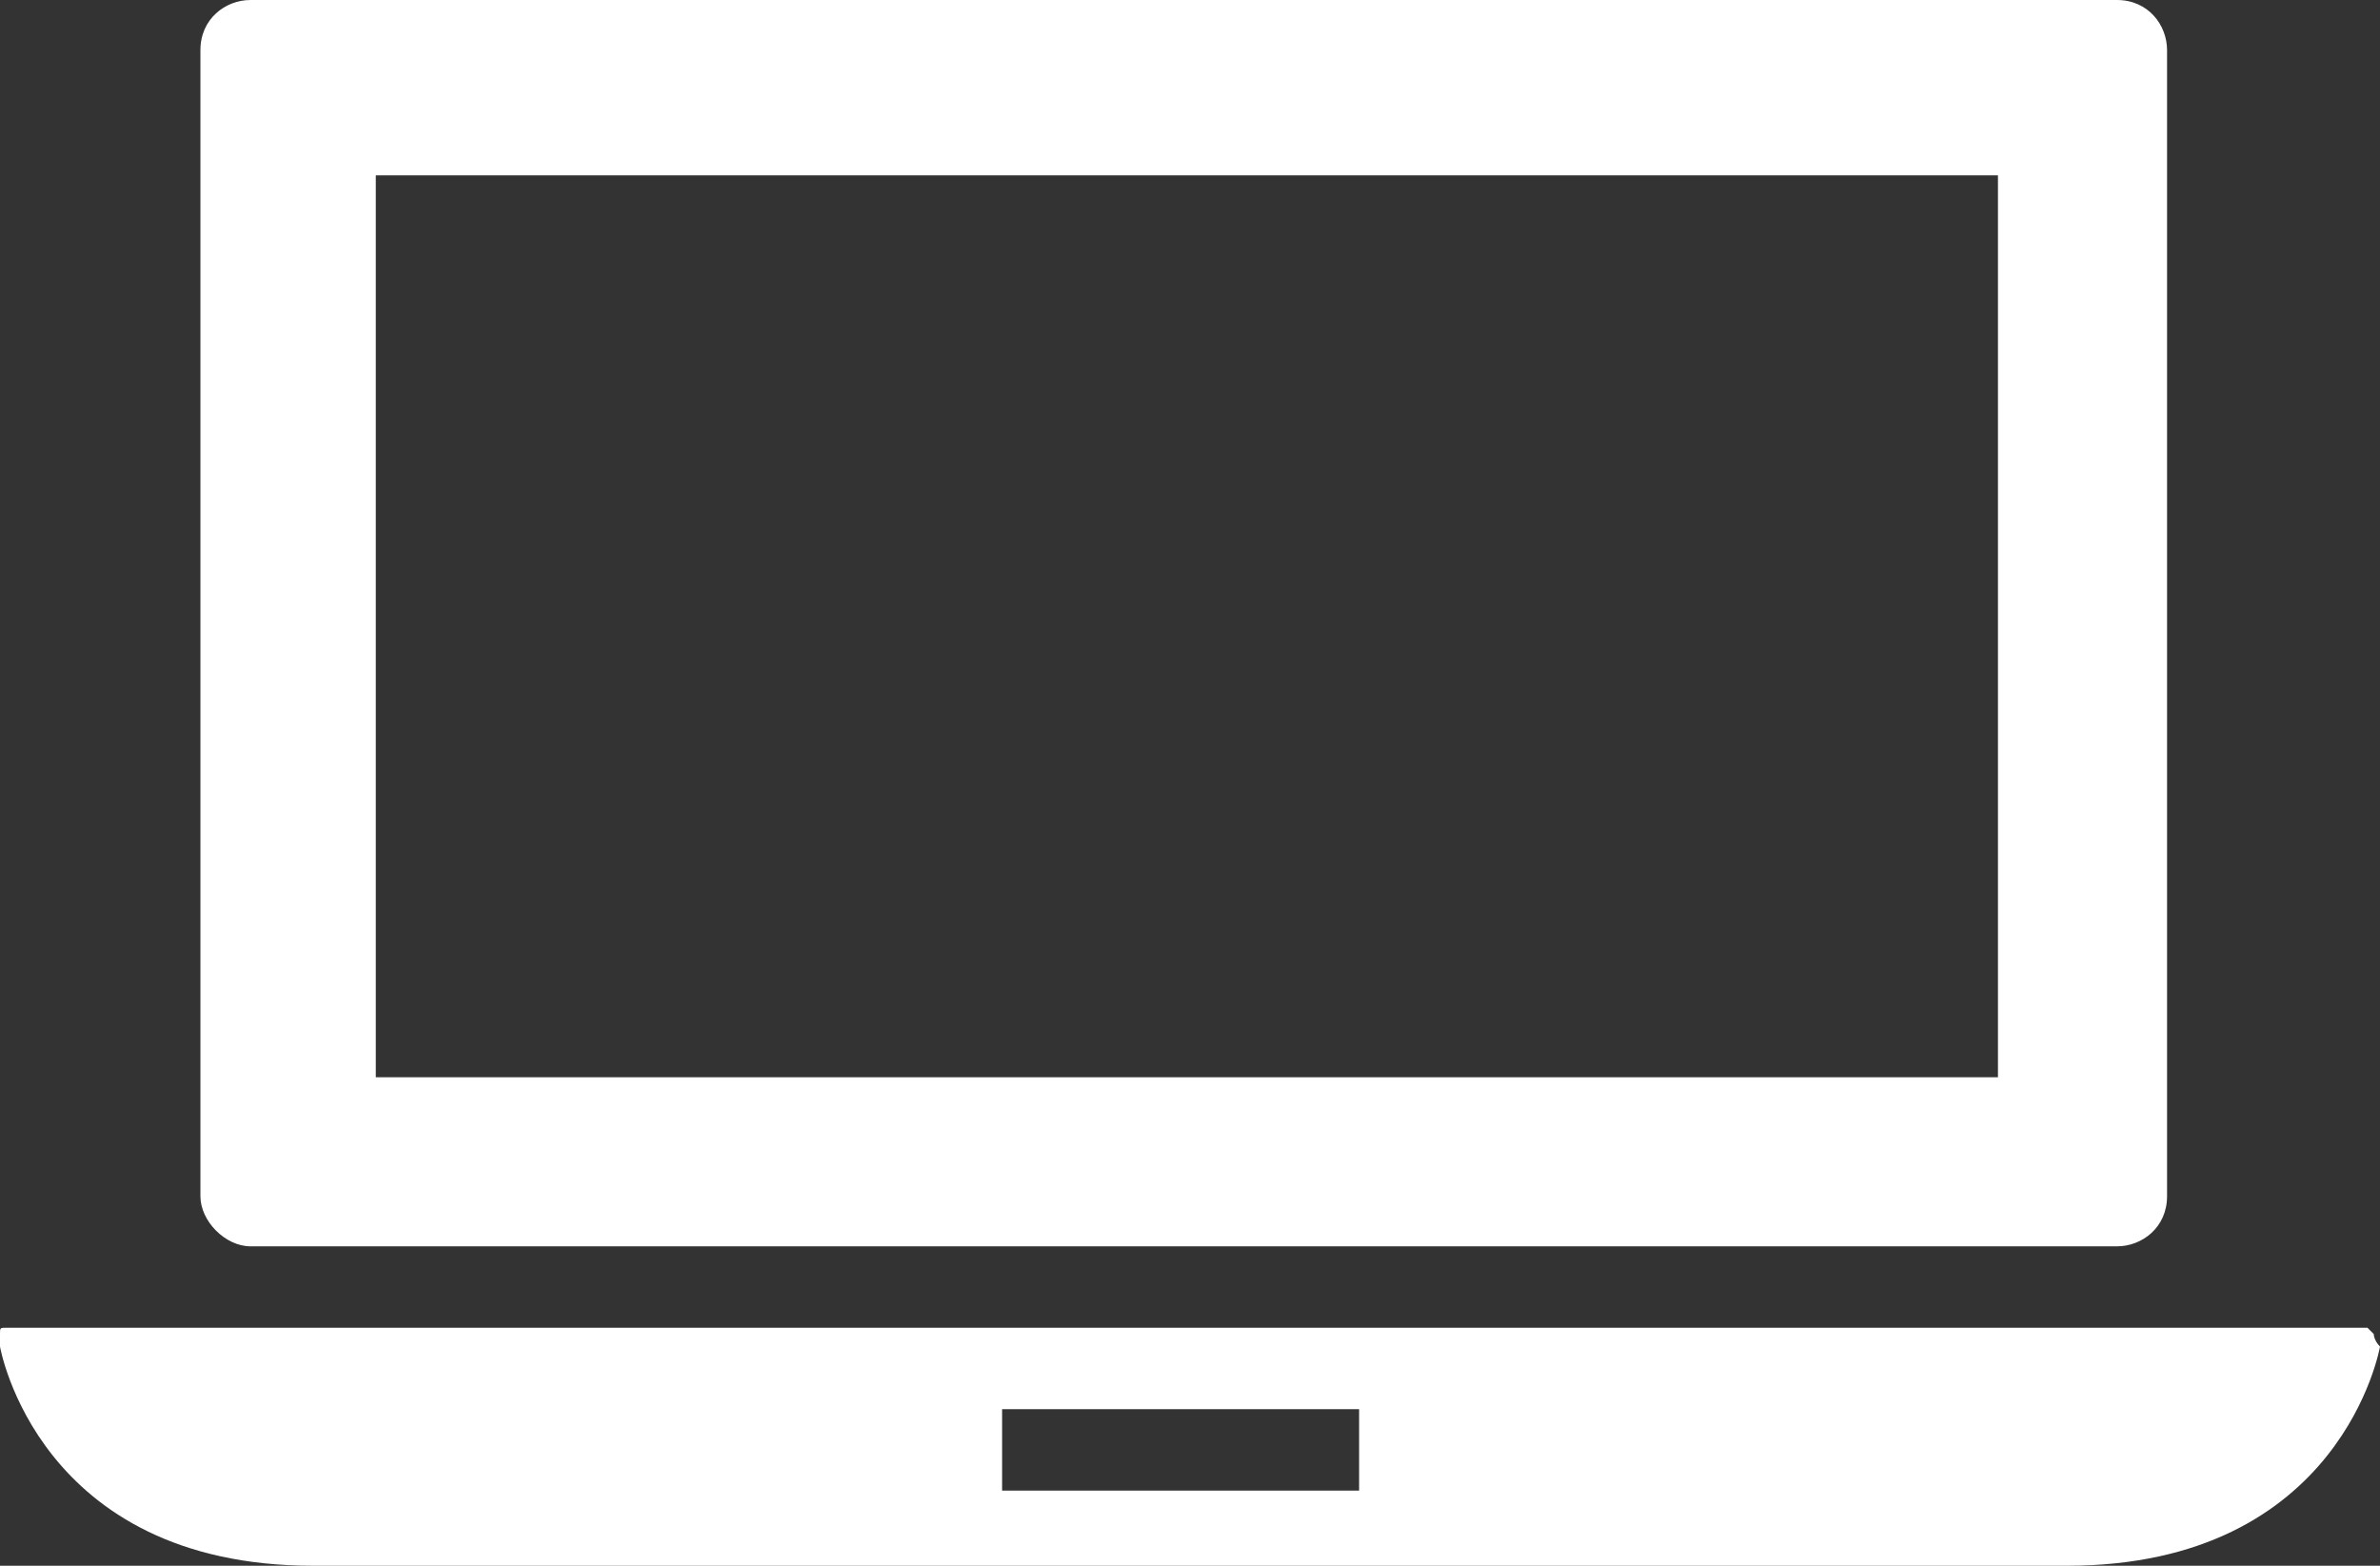 <?xml version="1.0" encoding="utf-8"?>
<!-- Generator: Adobe Illustrator 22.0.0, SVG Export Plug-In . SVG Version: 6.00 Build 0)  -->
<svg version="1.1" id="Layer_1" xmlns="http://www.w3.org/2000/svg" xmlns:xlink="http://www.w3.org/1999/xlink" x="0px" y="0px"
	 viewBox="0 0 38 25" style="enable-background:new 0 0 38 25;" xml:space="preserve">
<rect x="0" y="0" width="38" height="25" fill="#333333" stroke="none"/>
<style type="text/css">
	.st0{fill:#FFFFFF;}
</style>
<g>
	<g>
		<path class="st0" d="M37.9,21.3l-0.1-0.1H0.1c-0.1,0-0.1,0-0.1,0.1c0,0-0.1,0.1,0,0.2c0,0,0.6,3.5,5,3.5h28c4.4,0,5-3.5,5-3.5
			C37.9,21.4,37.9,21.3,37.9,21.3z M21.7,23.8H16v-1.3h5.7V23.8z"/>
		<path class="st0" d="M4,19.9h29.8c0.4,0,0.8-0.3,0.8-0.8V0.8c0-0.4-0.3-0.8-0.8-0.8H4C3.6,0,3.2,0.3,3.2,0.8v18.3
			C3.2,19.5,3.6,19.9,4,19.9z M6,2.8h25.9v14.4H6V2.8L6,2.8z"/>
	</g>
</g>
</svg>
